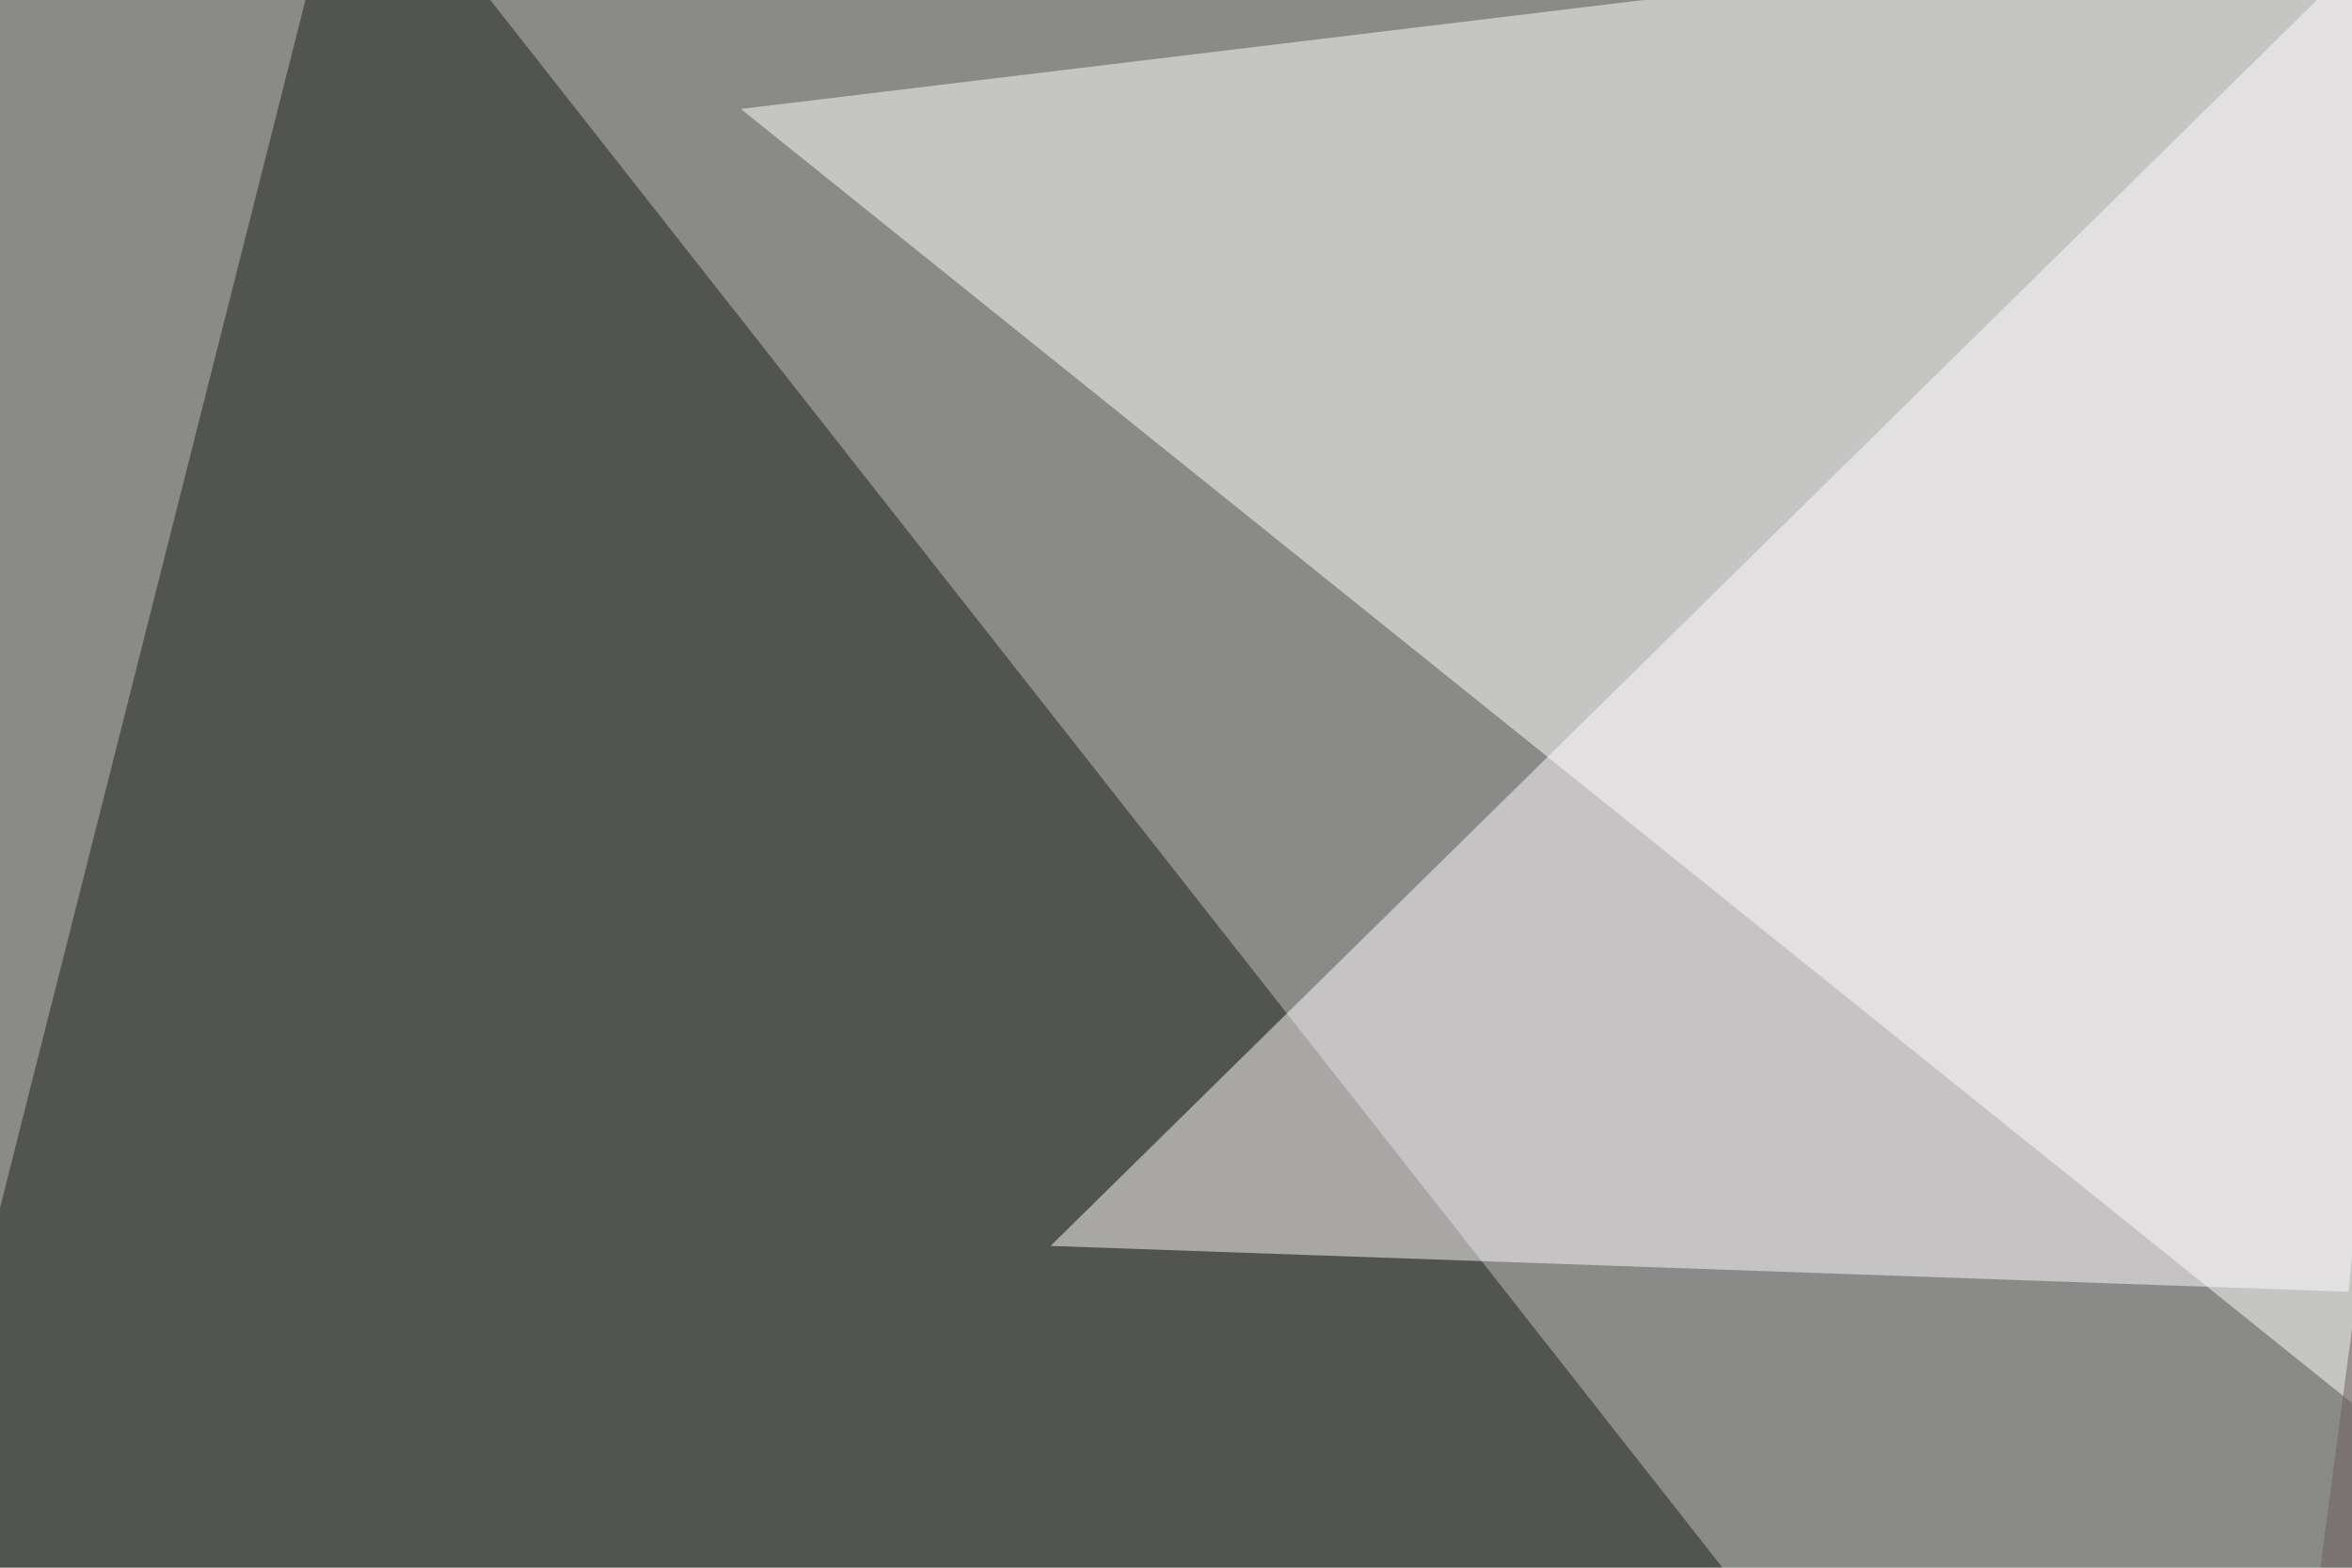 <svg xmlns="http://www.w3.org/2000/svg" width="600" height="400" ><filter id="a"><feGaussianBlur stdDeviation="55"/></filter><rect width="100%" height="100%" fill="#8a8b88"/><g filter="url(#a)"><g fill-opacity=".5"><path fill="#fff" d="M725.1 458.5L189 27.8l606.4-73.2z"/><path fill="#191f17" d="M89.4-45.4l462.8 588.9-597.6-55.7z"/><path fill="#fffdfe" d="M268 317.9l331.1 11.7 38.1-375z"/><path fill="#6a5d5d" d="M575.7 523l167-17.6L643 13.2z"/></g></g></svg>